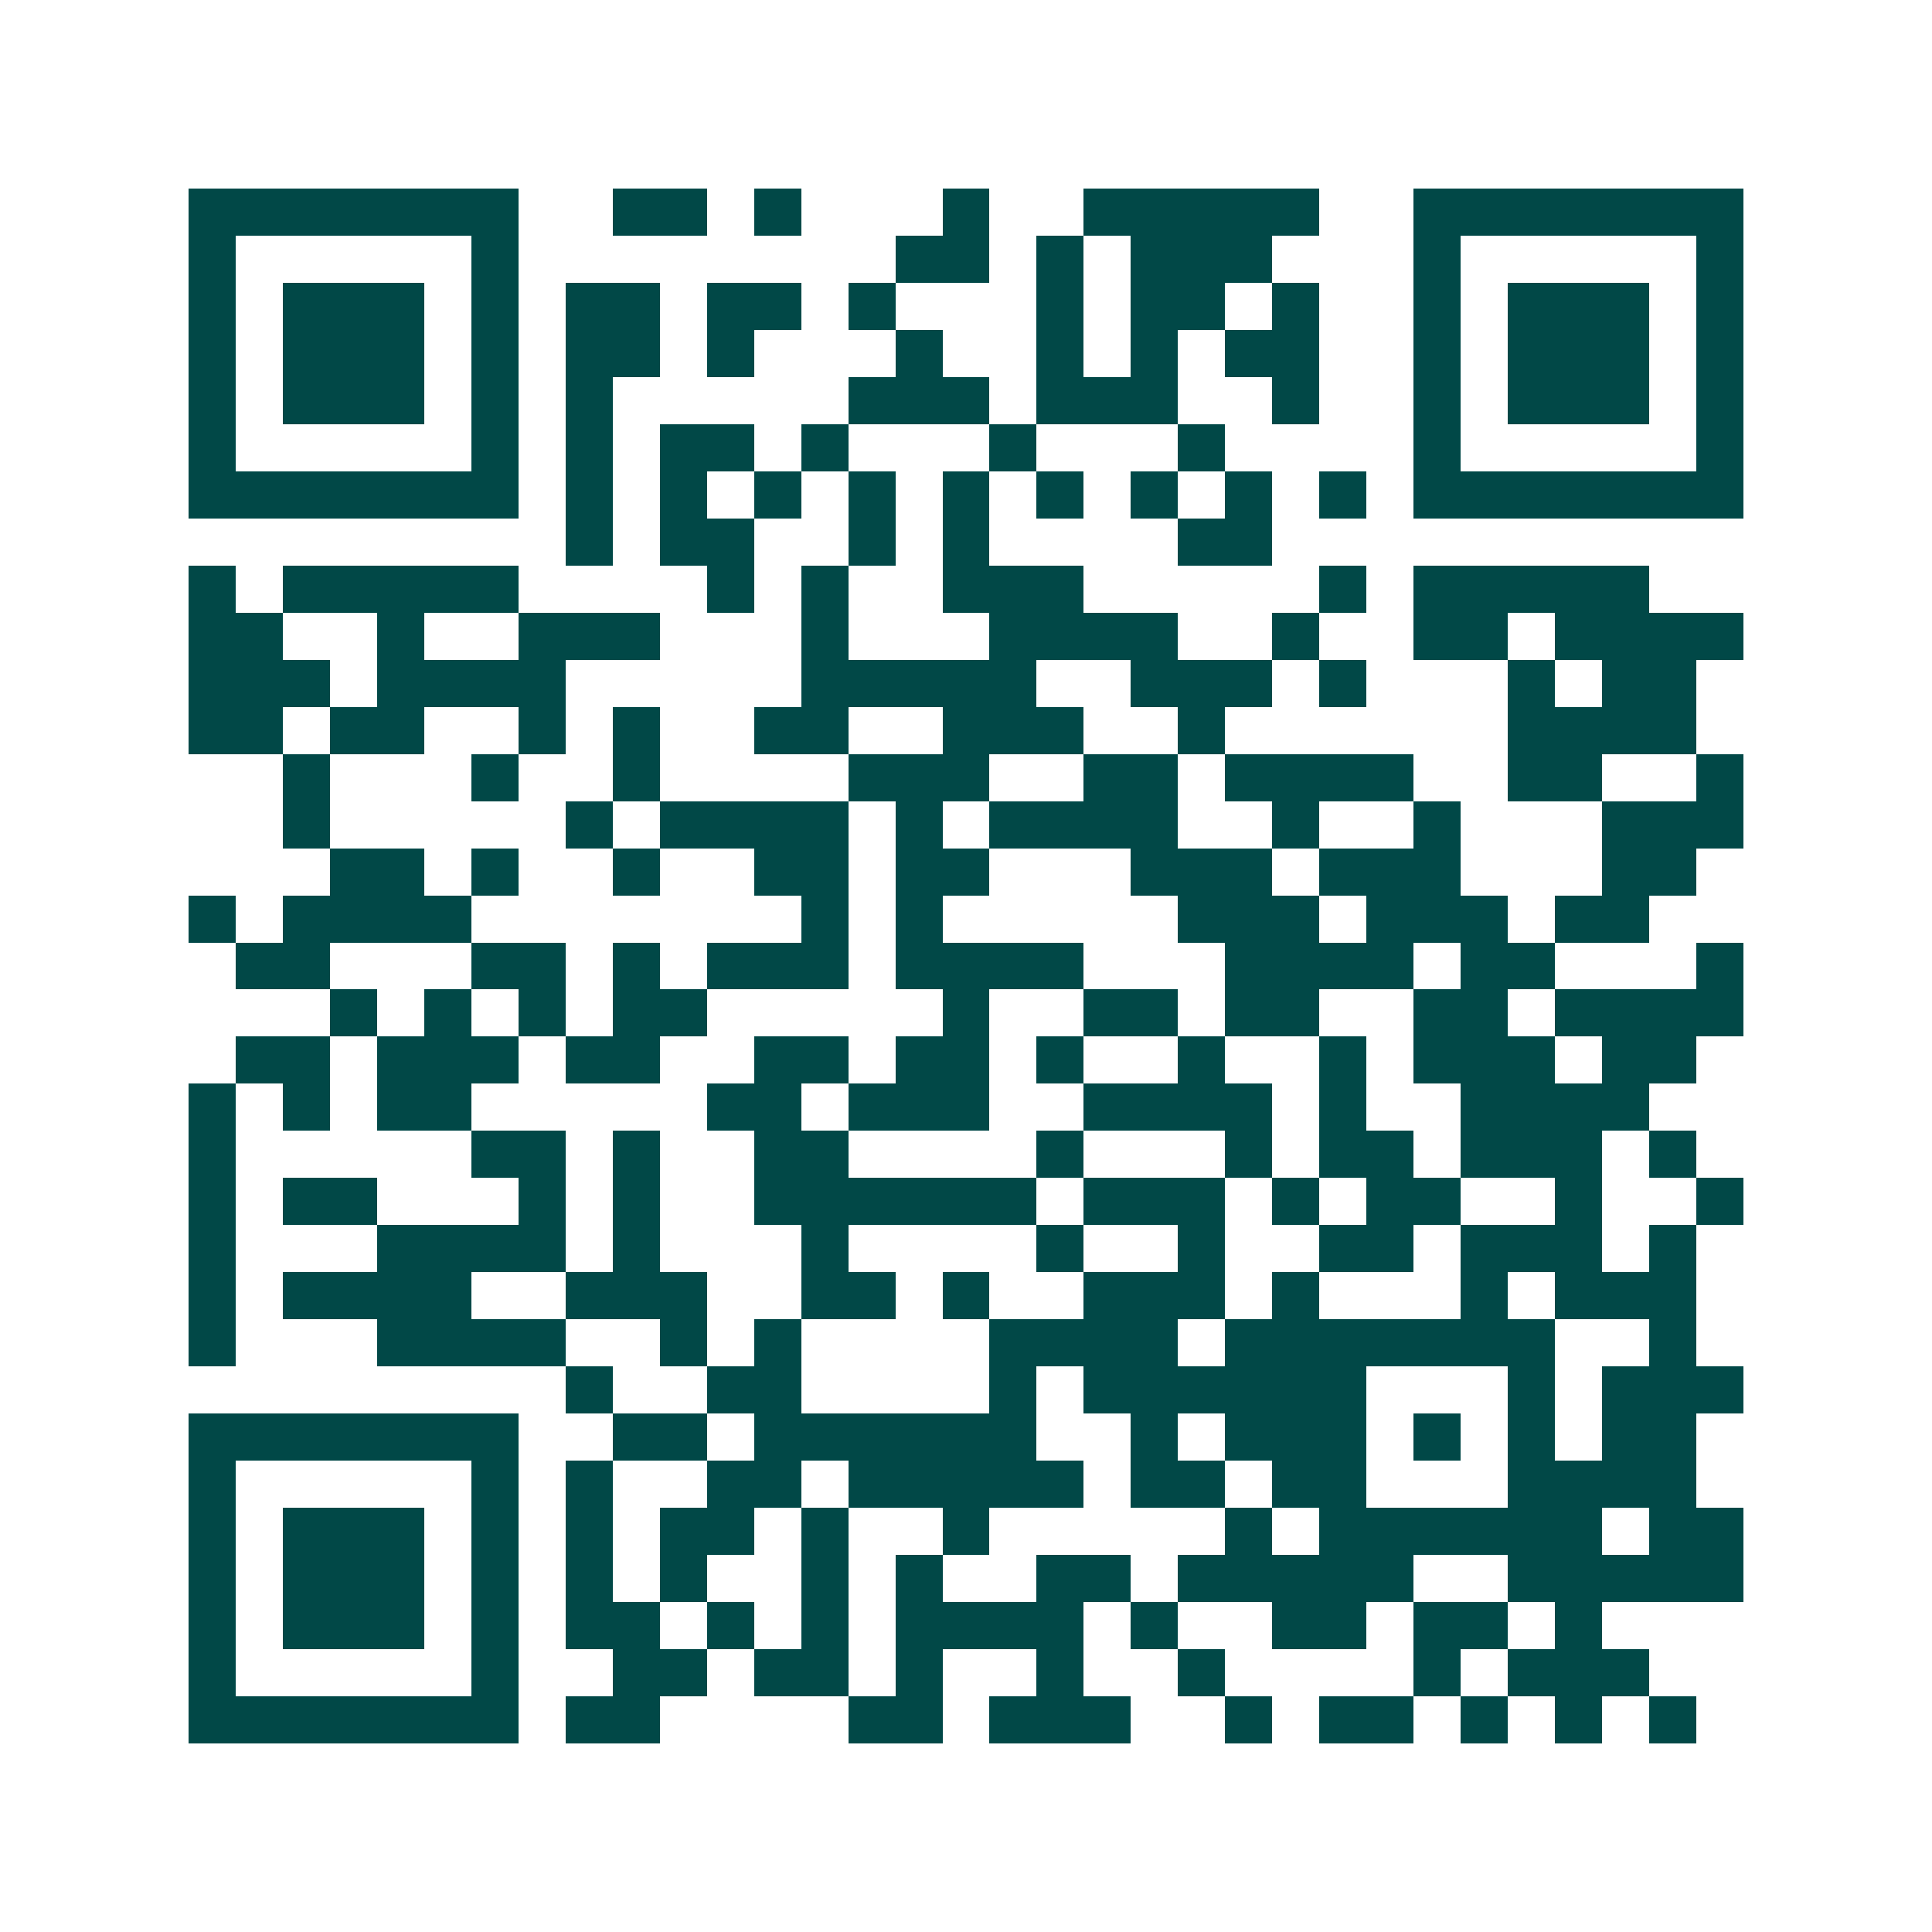 <svg xmlns="http://www.w3.org/2000/svg" width="200" height="200" viewBox="0 0 41 41" shape-rendering="crispEdges"><path fill="#ffffff" d="M0 0h41v41H0z"/><path stroke="#014847" d="M4 4.5h7m2 0h2m1 0h1m3 0h1m2 0h5m2 0h7M4 5.5h1m5 0h1m8 0h2m1 0h1m1 0h3m3 0h1m5 0h1M4 6.5h1m1 0h3m1 0h1m1 0h2m1 0h2m1 0h1m3 0h1m1 0h2m1 0h1m2 0h1m1 0h3m1 0h1M4 7.5h1m1 0h3m1 0h1m1 0h2m1 0h1m3 0h1m2 0h1m1 0h1m1 0h2m2 0h1m1 0h3m1 0h1M4 8.5h1m1 0h3m1 0h1m1 0h1m5 0h3m1 0h3m2 0h1m2 0h1m1 0h3m1 0h1M4 9.5h1m5 0h1m1 0h1m1 0h2m1 0h1m3 0h1m3 0h1m4 0h1m5 0h1M4 10.5h7m1 0h1m1 0h1m1 0h1m1 0h1m1 0h1m1 0h1m1 0h1m1 0h1m1 0h1m1 0h7M12 11.5h1m1 0h2m2 0h1m1 0h1m4 0h2M4 12.5h1m1 0h5m4 0h1m1 0h1m2 0h3m5 0h1m1 0h5M4 13.5h2m2 0h1m2 0h3m3 0h1m3 0h4m2 0h1m2 0h2m1 0h4M4 14.5h3m1 0h4m5 0h5m2 0h3m1 0h1m3 0h1m1 0h2M4 15.5h2m1 0h2m2 0h1m1 0h1m2 0h2m2 0h3m2 0h1m6 0h4M6 16.5h1m3 0h1m2 0h1m4 0h3m2 0h2m1 0h4m2 0h2m2 0h1M6 17.5h1m5 0h1m1 0h4m1 0h1m1 0h4m2 0h1m2 0h1m3 0h3M7 18.5h2m1 0h1m2 0h1m2 0h2m1 0h2m3 0h3m1 0h3m3 0h2M4 19.5h1m1 0h4m7 0h1m1 0h1m5 0h3m1 0h3m1 0h2M5 20.5h2m3 0h2m1 0h1m1 0h3m1 0h4m3 0h4m1 0h2m3 0h1M7 21.5h1m1 0h1m1 0h1m1 0h2m5 0h1m2 0h2m1 0h2m2 0h2m1 0h4M5 22.5h2m1 0h3m1 0h2m2 0h2m1 0h2m1 0h1m2 0h1m2 0h1m1 0h3m1 0h2M4 23.5h1m1 0h1m1 0h2m5 0h2m1 0h3m2 0h4m1 0h1m2 0h4M4 24.5h1m5 0h2m1 0h1m2 0h2m4 0h1m3 0h1m1 0h2m1 0h3m1 0h1M4 25.5h1m1 0h2m3 0h1m1 0h1m2 0h6m1 0h3m1 0h1m1 0h2m2 0h1m2 0h1M4 26.5h1m3 0h4m1 0h1m3 0h1m4 0h1m2 0h1m2 0h2m1 0h3m1 0h1M4 27.5h1m1 0h4m2 0h3m2 0h2m1 0h1m2 0h3m1 0h1m3 0h1m1 0h3M4 28.5h1m3 0h4m2 0h1m1 0h1m4 0h4m1 0h7m2 0h1M12 29.5h1m2 0h2m4 0h1m1 0h6m3 0h1m1 0h3M4 30.5h7m2 0h2m1 0h6m2 0h1m1 0h3m1 0h1m1 0h1m1 0h2M4 31.5h1m5 0h1m1 0h1m2 0h2m1 0h5m1 0h2m1 0h2m3 0h4M4 32.5h1m1 0h3m1 0h1m1 0h1m1 0h2m1 0h1m2 0h1m5 0h1m1 0h6m1 0h2M4 33.5h1m1 0h3m1 0h1m1 0h1m1 0h1m2 0h1m1 0h1m2 0h2m1 0h5m2 0h5M4 34.5h1m1 0h3m1 0h1m1 0h2m1 0h1m1 0h1m1 0h4m1 0h1m2 0h2m1 0h2m1 0h1M4 35.5h1m5 0h1m2 0h2m1 0h2m1 0h1m2 0h1m2 0h1m4 0h1m1 0h3M4 36.5h7m1 0h2m4 0h2m1 0h3m2 0h1m1 0h2m1 0h1m1 0h1m1 0h1"/></svg>
